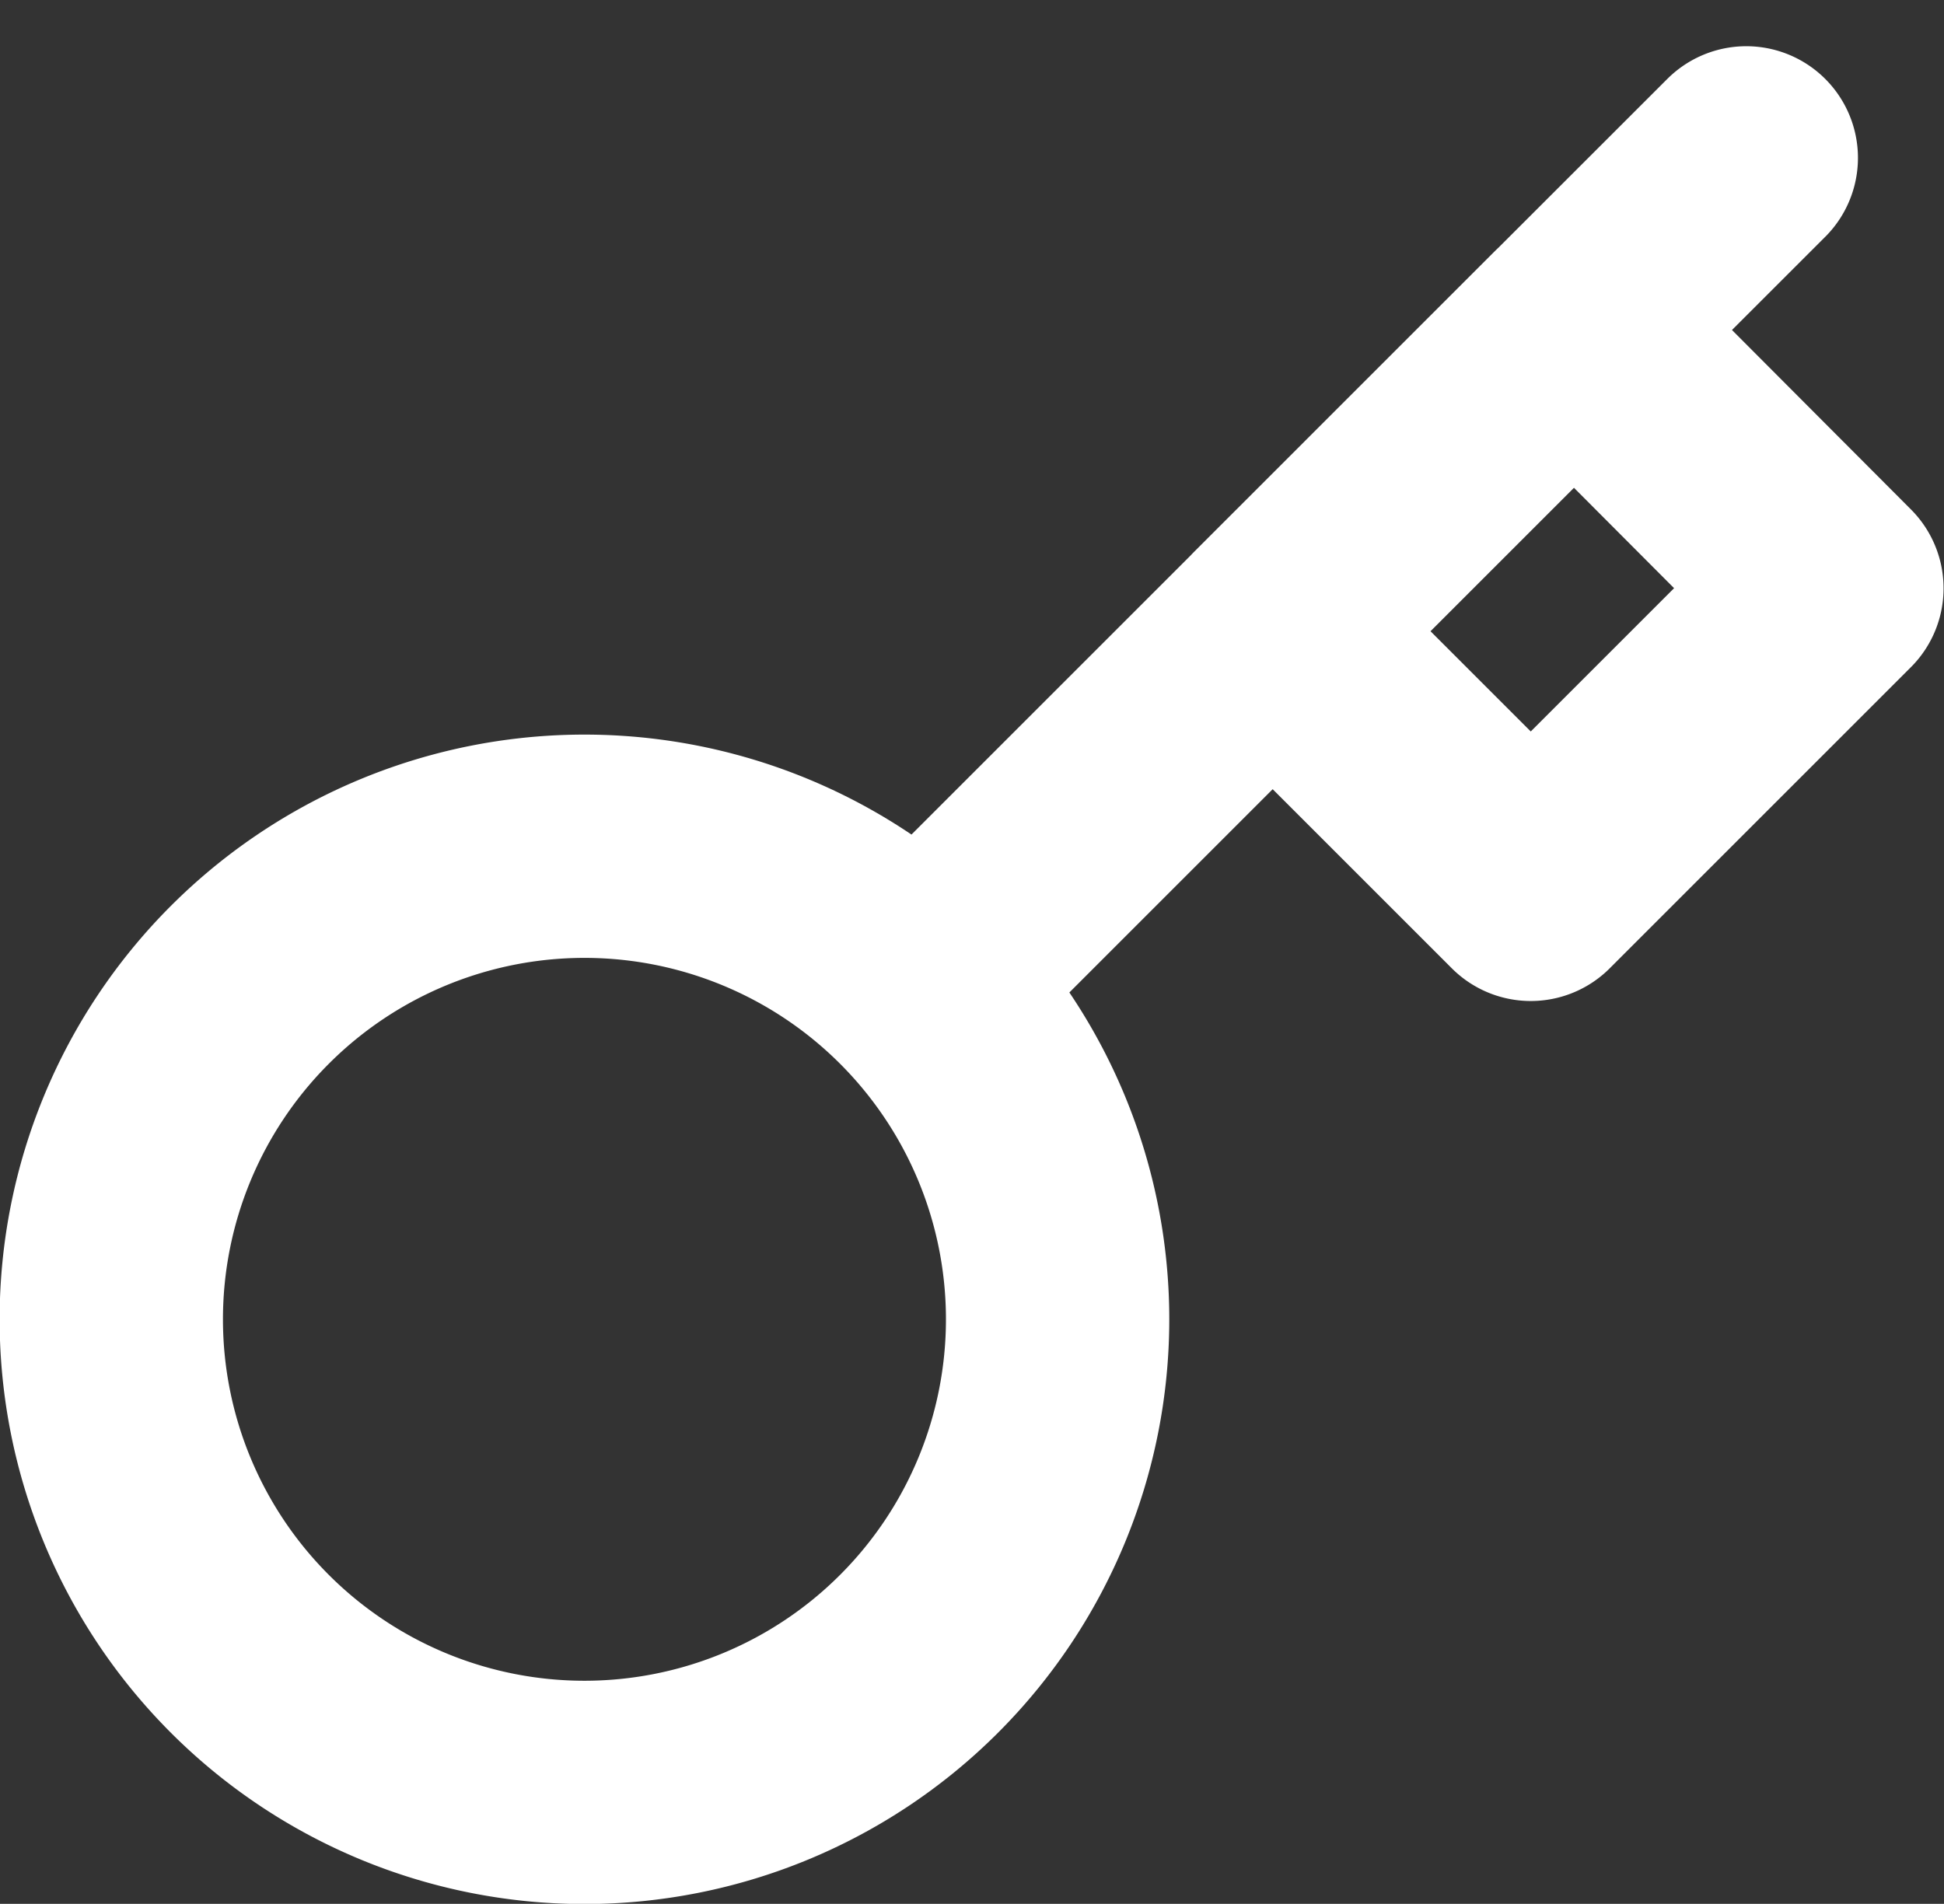 <svg xmlns="http://www.w3.org/2000/svg" width="26.114" height="25.579" viewBox="0 0 26.114 25.579">
  <rect x="0" y="0" width="26.114" height="25.579" fill="#333333" stroke="none"/>
  <path id="Icon_feather-key" data-name="Icon feather-key" d="M24.959,3,22.647,5.311m-8.8,8.8a6.356,6.356,0,1,1-8.99,0,6.356,6.356,0,0,1,8.99,0Zm0,0,4.75-4.75m0,0,3.467,3.467,4.045-4.045L22.647,5.311M18.6,9.356l4.045-4.045" transform="translate(-1.501 -0.879)" fill="none" stroke="#fff" stroke-linecap="round" stroke-linejoin="round" stroke-width="3"/>
</svg>
